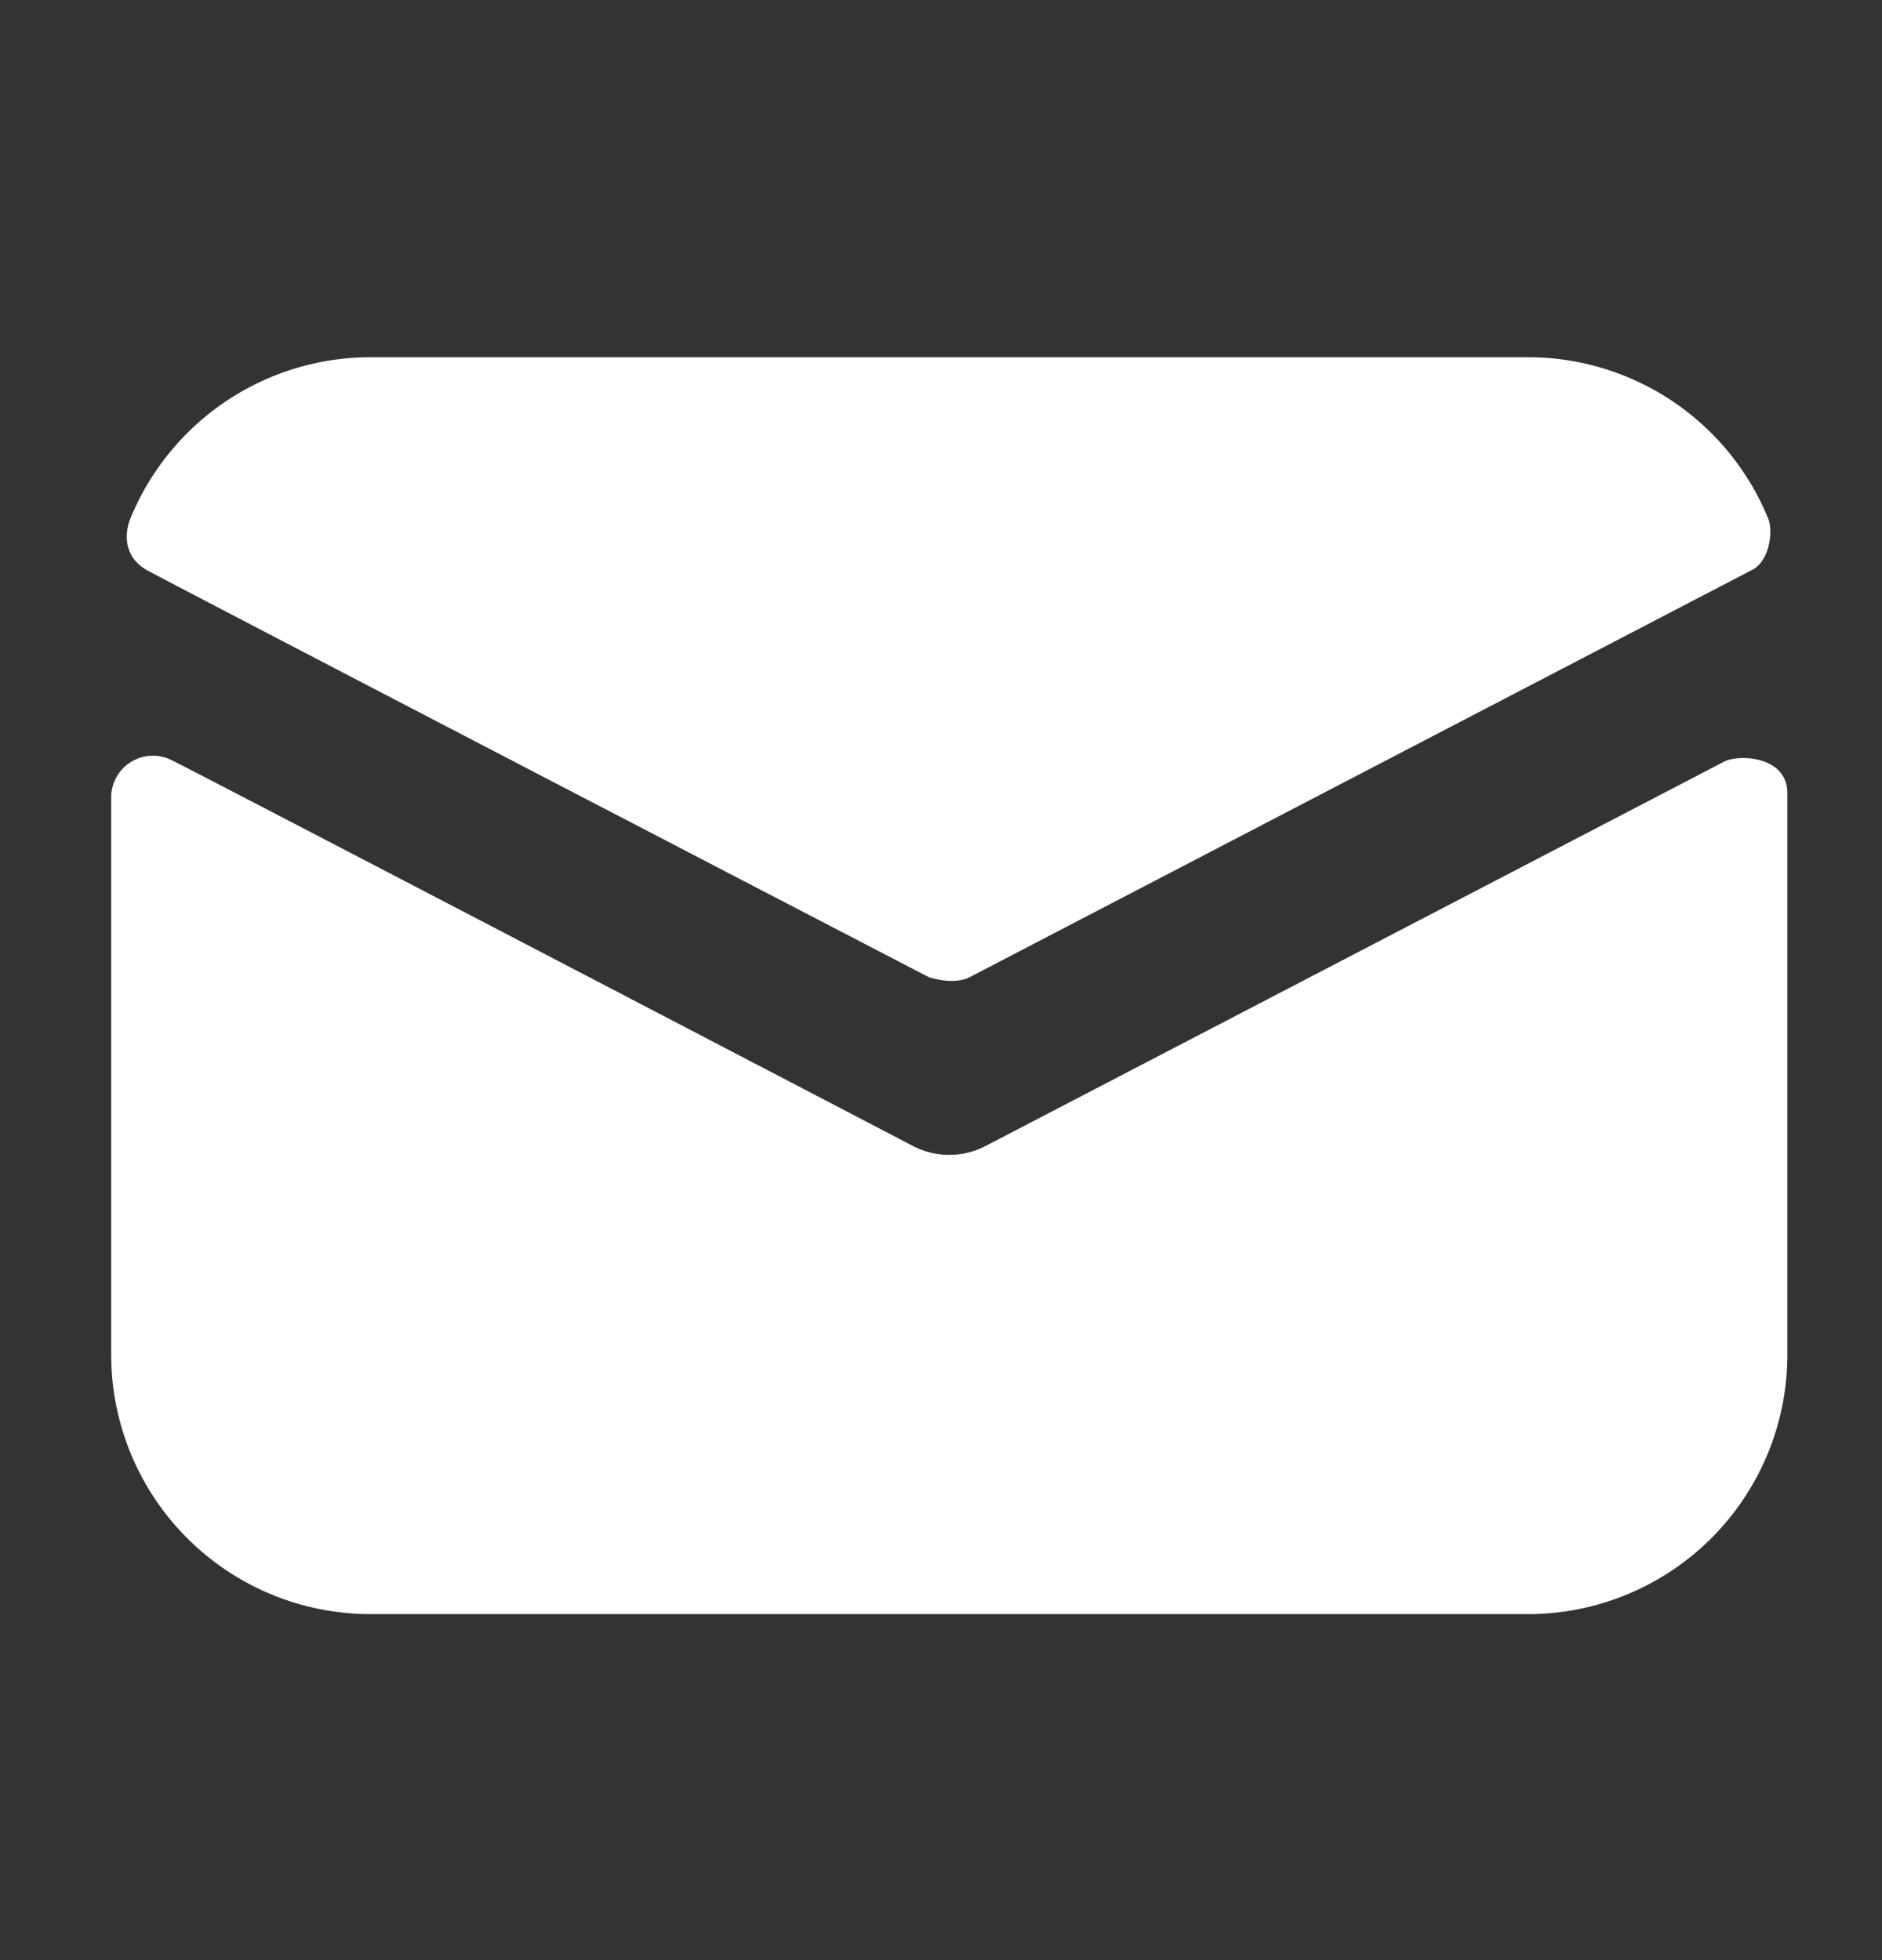 <svg width="24" height="25" fill="none" xmlns="http://www.w3.org/2000/svg"><rect width="100%" height="100%" fill="#333333" stroke="none"/><path d="M11.846 12.464s-9.642-5.009-9.968-5.19c-.325-.18-.279-.506-.217-.656a3.31 3.31 0 013.055-2.062h14.779a3.31 3.31 0 013.054 2.059c.062.15.024.534-.202.652l-9.981 5.196c-.21.108-.52 0-.52 0zm.723 2.152a.995.995 0 01-.445.113h-.038a.994.994 0 01-.444-.113S2.585 9.89 2.202 9.702a.532.532 0 00-.784.473v7.114a3.308 3.308 0 003.298 3.298h14.779a3.308 3.308 0 003.298-3.298v-7.173c0-.475-.62-.499-.806-.402l-9.418 4.902z" fill="#fff"/></svg>